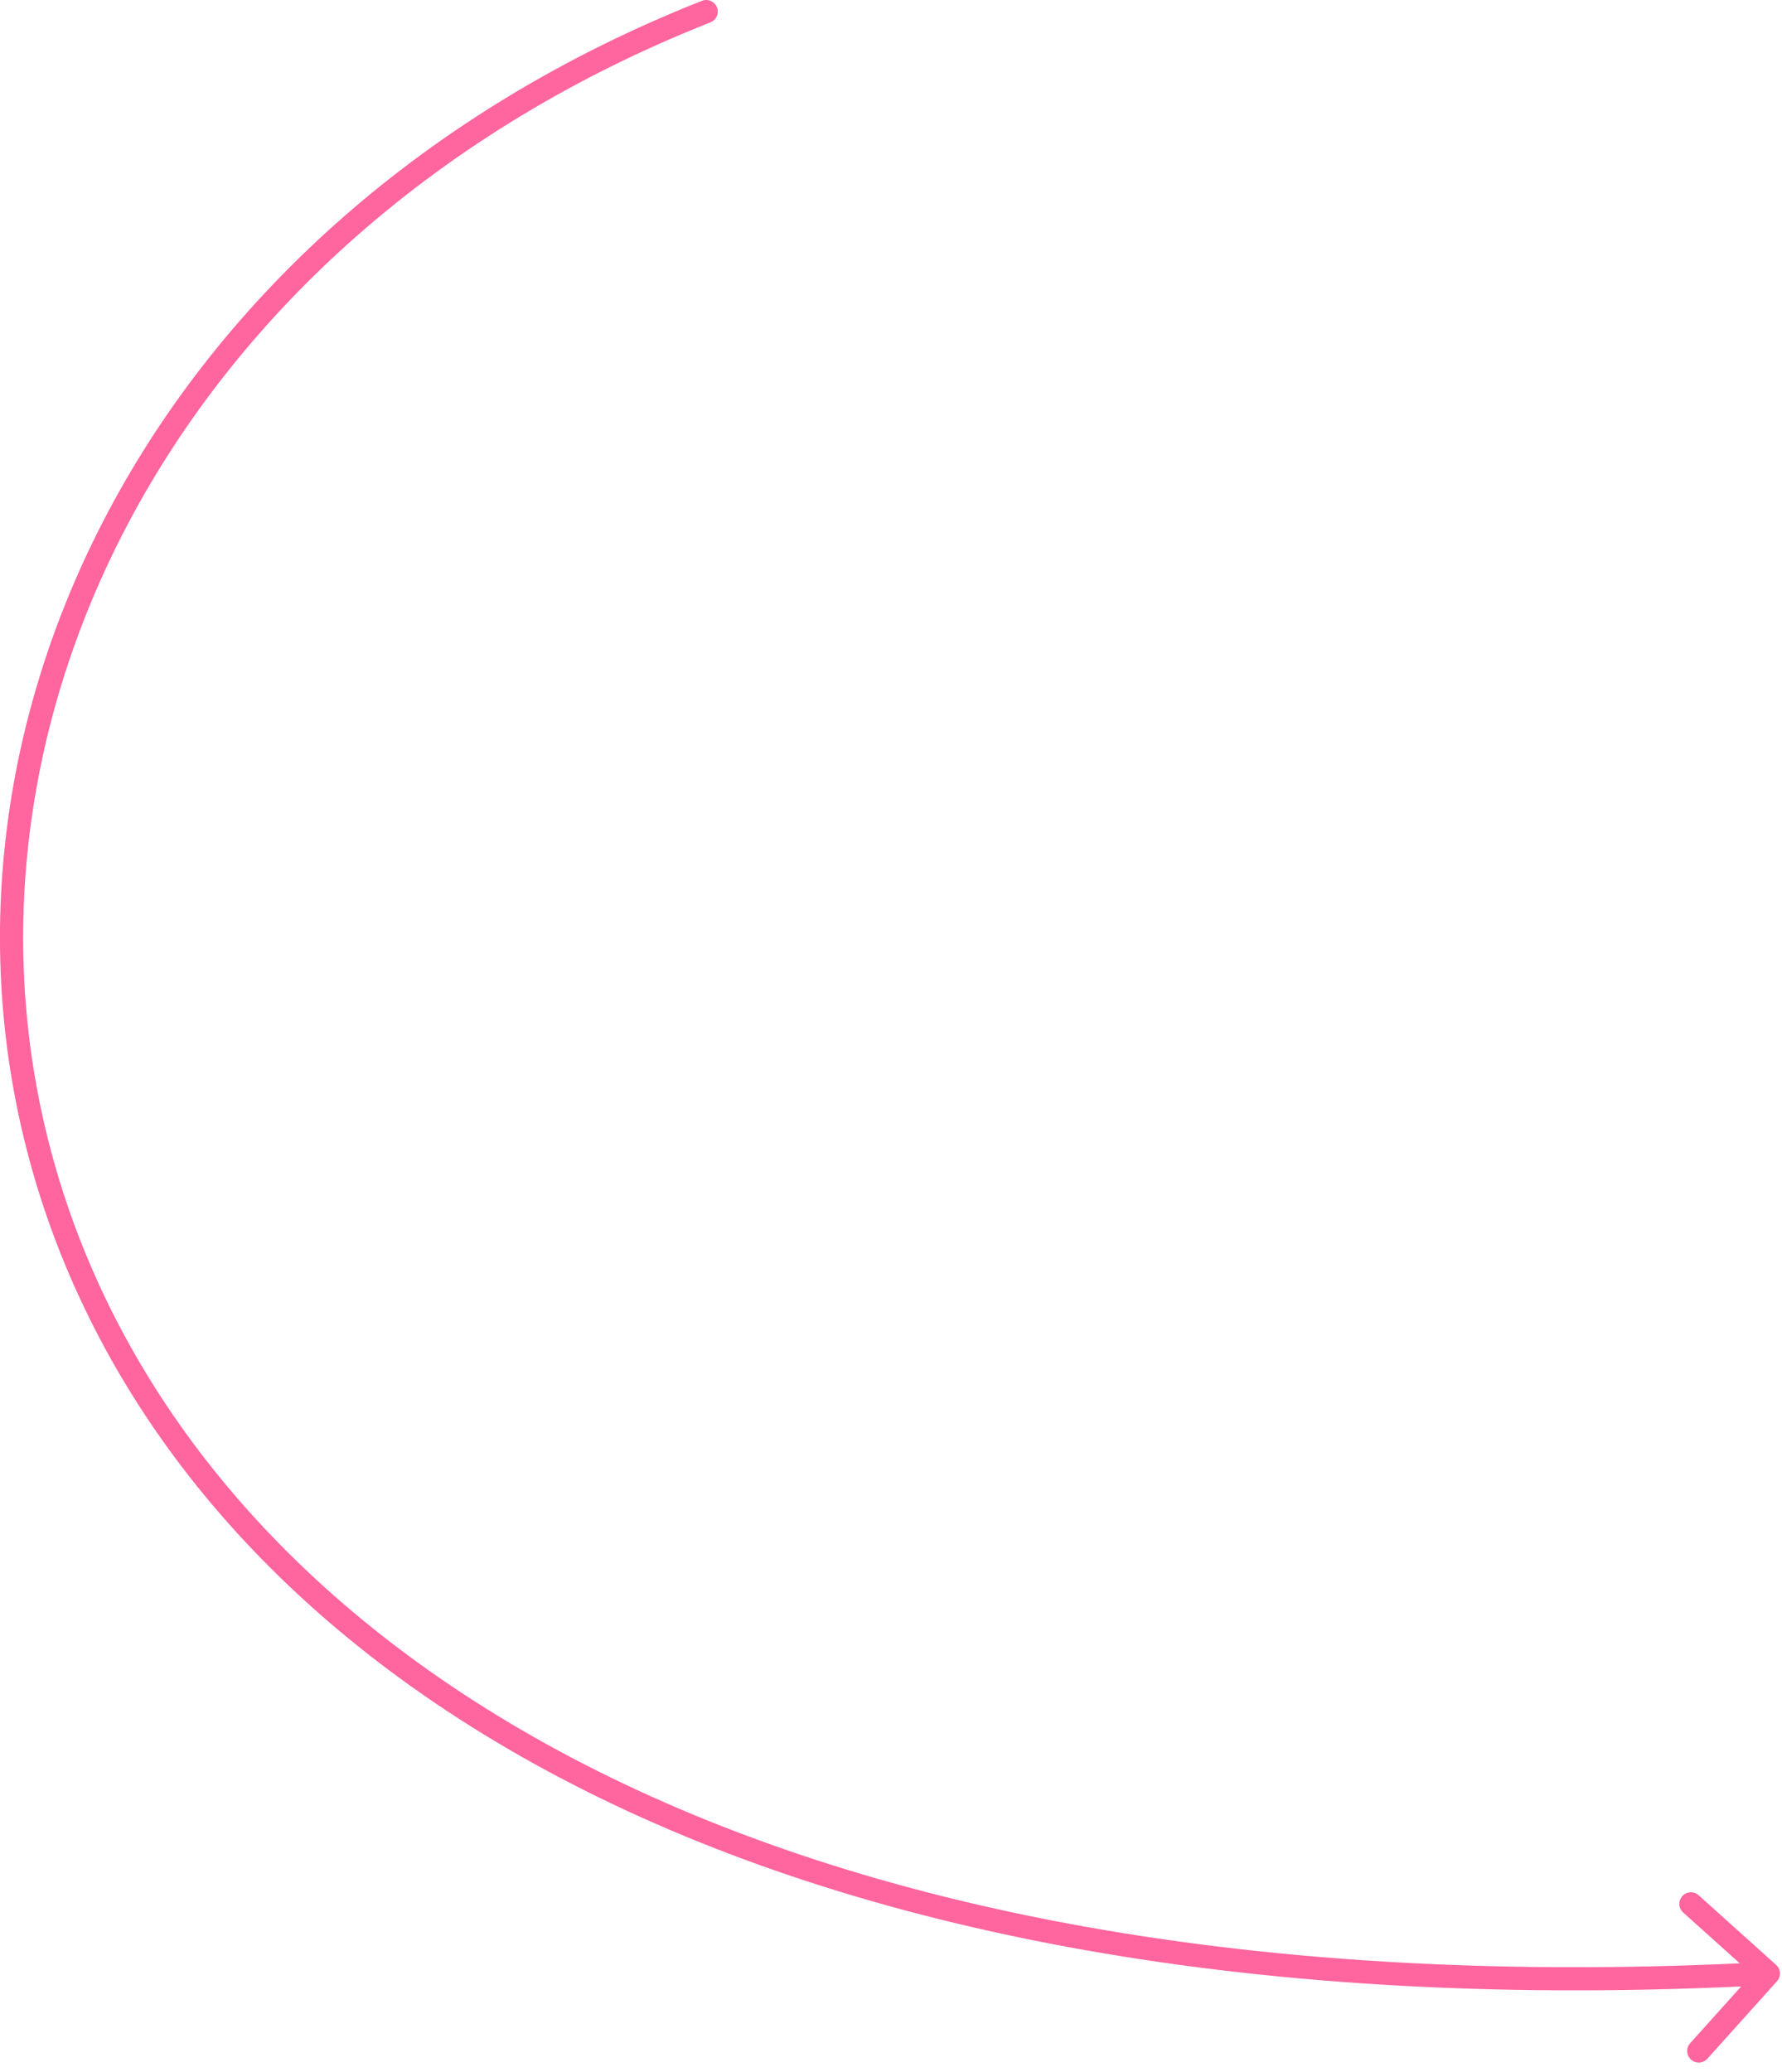 <svg width="154" height="179" viewBox="0 0 154 179" fill="none" xmlns="http://www.w3.org/2000/svg">
<path d="M61.398 1.93C61.911 1.727 62.163 1.146 61.96 0.633C61.757 0.119 61.176 -0.133 60.663 0.07L61.398 1.93ZM153.565 171.168C153.935 170.758 153.901 170.125 153.49 169.756L146.796 163.74C146.385 163.371 145.753 163.405 145.384 163.816C145.015 164.227 145.048 164.859 145.459 165.228L151.409 170.575L146.062 176.526C145.693 176.936 145.727 177.569 146.138 177.938C146.548 178.307 147.181 178.273 147.55 177.863L153.565 171.168ZM61.03 1L60.663 0.07C12.726 19.008 -9.189 64.252 3.579 103.702C16.359 143.19 63.655 176.26 152.875 171.499L152.822 170.5L152.768 169.501C63.989 174.24 17.861 141.336 5.482 103.087C-6.91 64.8 14.279 20.544 61.398 1.93L61.03 1Z" fill="#FF659F"/>
</svg>
